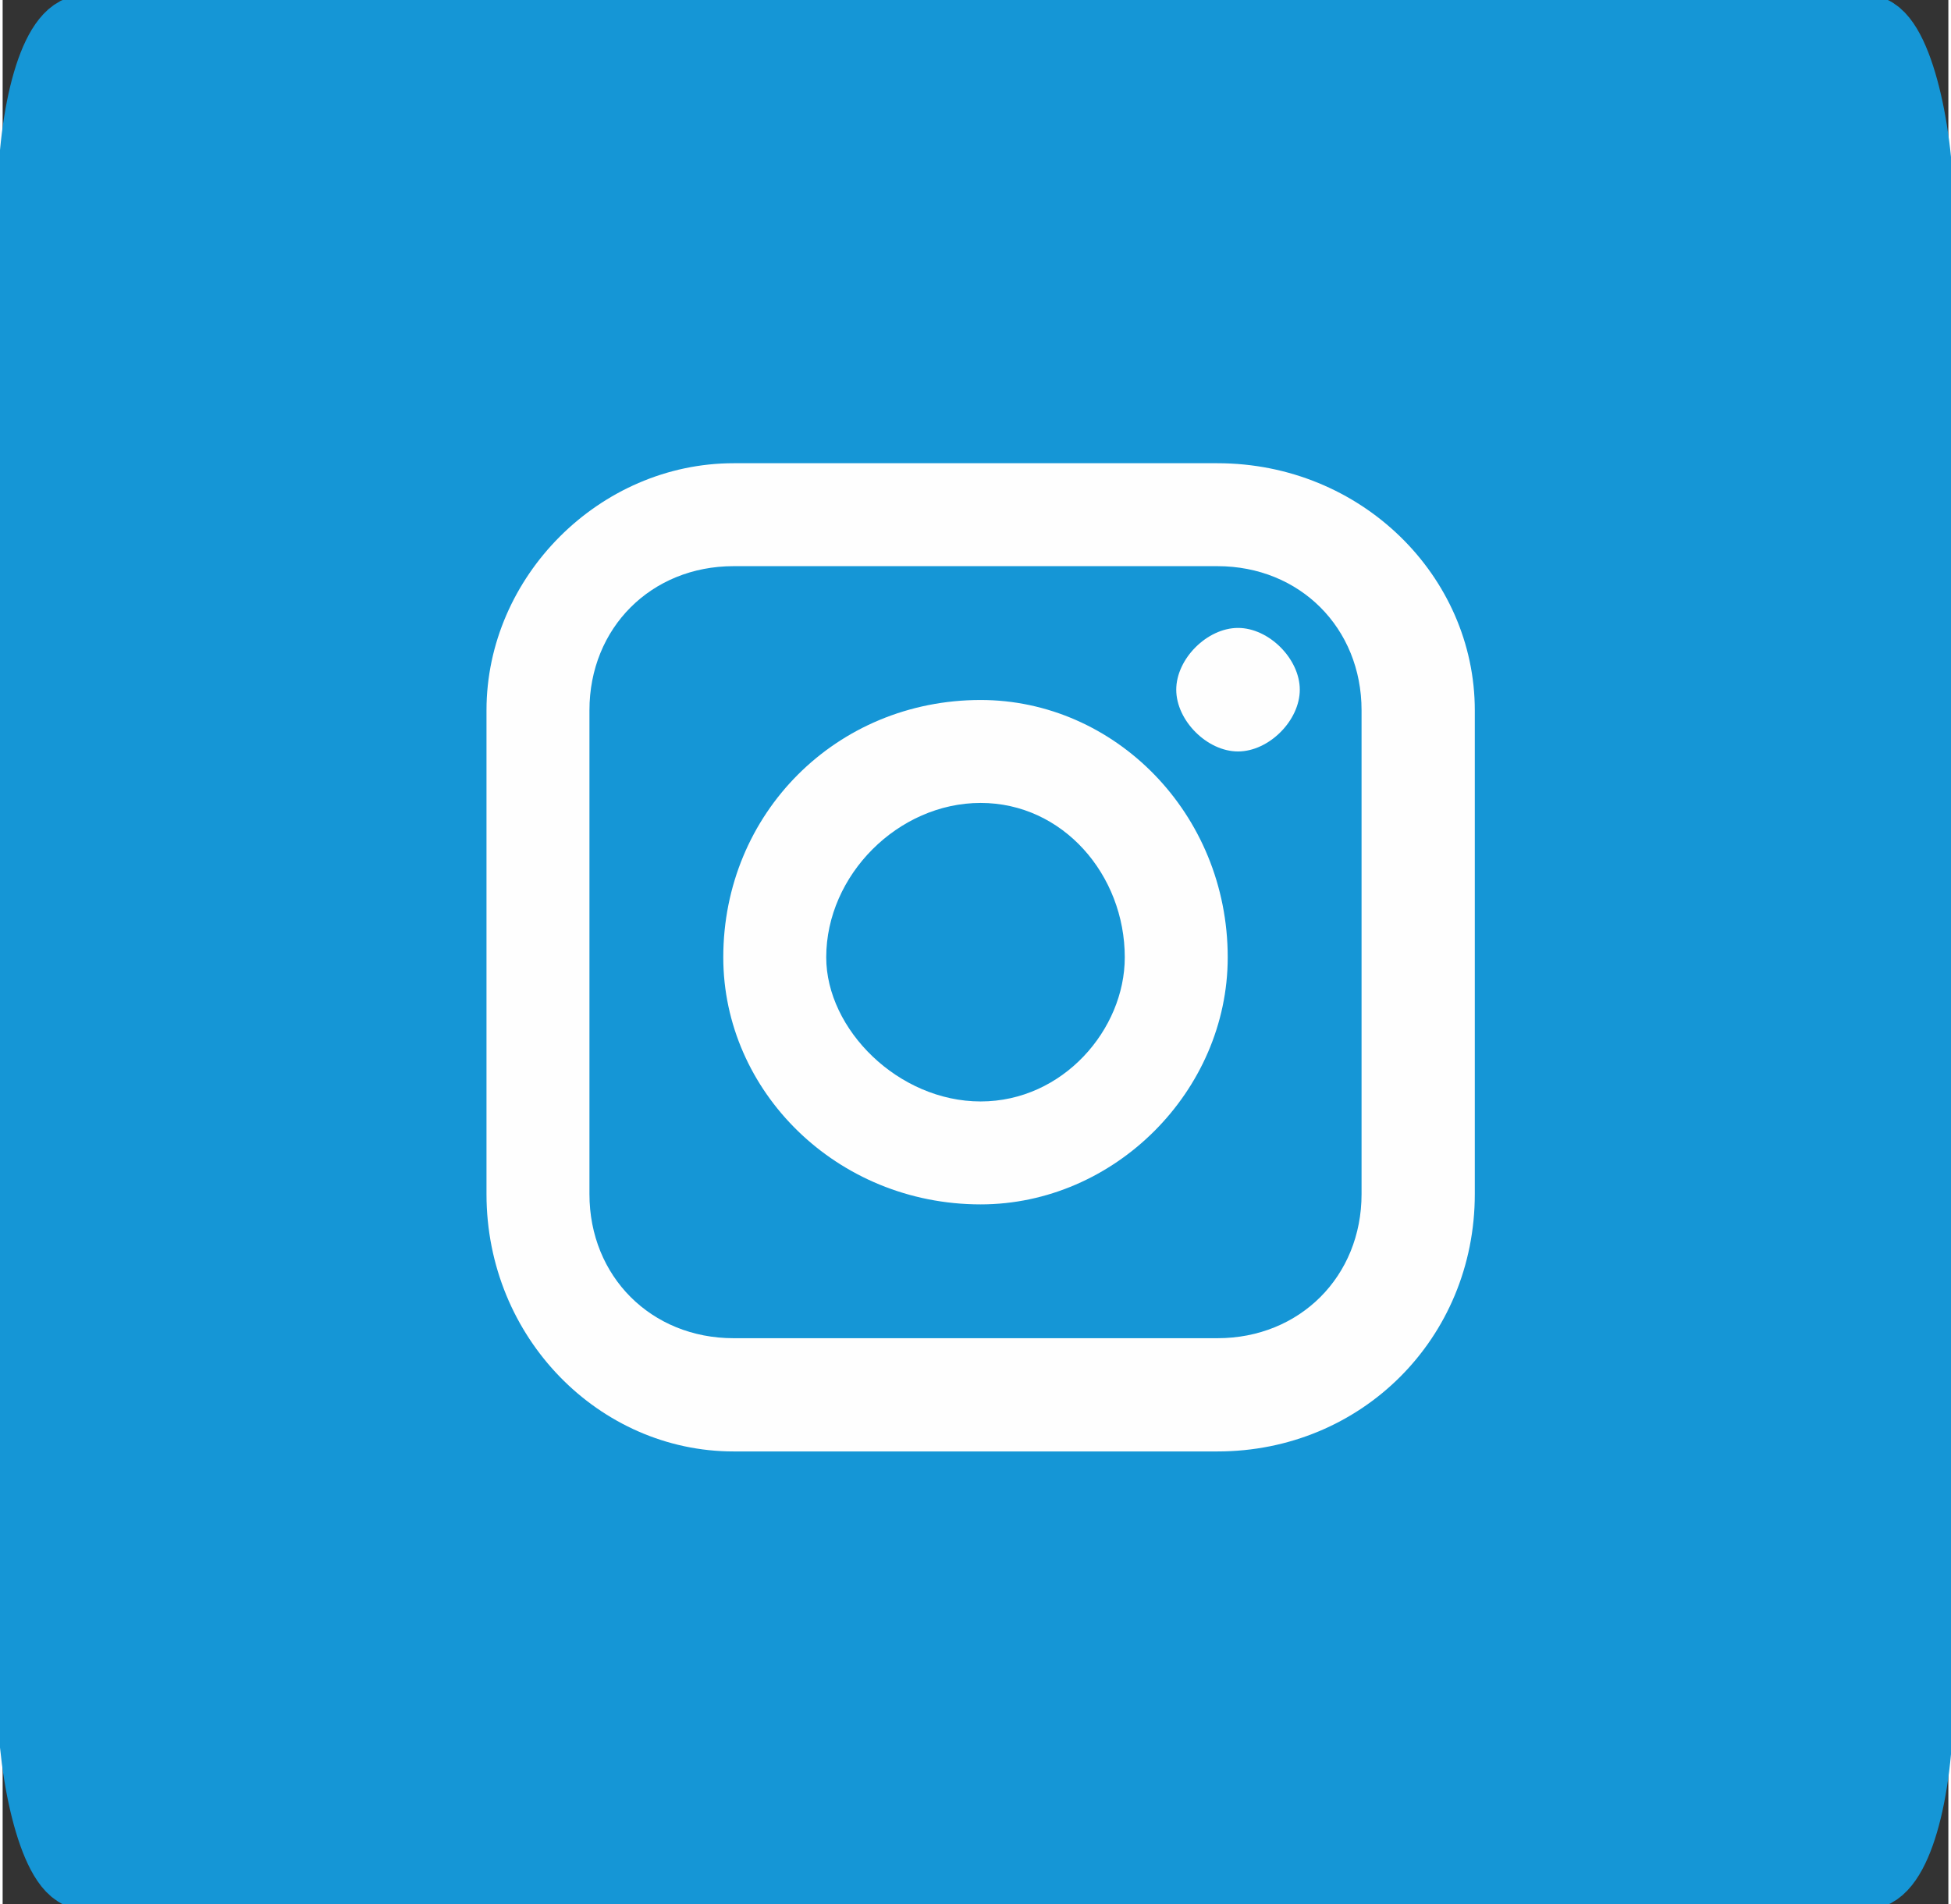 <?xml version="1.0" encoding="UTF-8"?>
<!DOCTYPE svg PUBLIC "-//W3C//DTD SVG 1.1//EN" "http://www.w3.org/Graphics/SVG/1.1/DTD/svg11.dtd">
<!-- Creator: CorelDRAW 2020 -->
<svg xmlns="http://www.w3.org/2000/svg" xml:space="preserve" width="42px" height="41px" version="1.1" style="shape-rendering:geometricPrecision; text-rendering:geometricPrecision; image-rendering:optimizeQuality; fill-rule:evenodd; clip-rule:evenodd"
viewBox="0 0 1.89 1.85"
 xmlns:xlink="http://www.w3.org/1999/xlink"
 xmlns:xodm="http://www.corel.com/coreldraw/odm/2003">
 <rect x="0" y="0" width="1.89" height="1.85" fill="#333333" stroke="none"/>
 <defs>
  <style type="text/css">
   <![CDATA[
    .str0 {stroke:#1596D6;stroke-width:0.07;stroke-miterlimit:22.926}
    .fil2 {fill:none}
    .fil1 {fill:#FEFEFE}
    .fil0 {fill:#1596D6}
   ]]>
  </style>
   <clipPath id="id0">
    <path d="M1.43 1.16c0,0.14 -0.11,0.25 -0.25,0.25l-0.47 0c-0.13,0 -0.24,-0.11 -0.24,-0.25l0 -0.47c0,-0.13 0.11,-0.24 0.24,-0.24l0.47 0c0.14,0 0.25,0.11 0.25,0.24l0 0.47zm-0.25 -0.61l-0.47 0c-0.08,0 -0.14,0.06 -0.14,0.14l0 0.47c0,0.08 0.06,0.14 0.14,0.14l0.47 0c0.08,0 0.14,-0.06 0.14,-0.14l0 -0.47c0,-0.08 -0.06,-0.14 -0.14,-0.14zm0.02 0.18c-0.03,0 -0.06,-0.03 -0.06,-0.06 0,-0.03 0.03,-0.06 0.06,-0.06 0.03,0 0.06,0.03 0.06,0.06 0,0.03 -0.03,0.06 -0.06,0.06zm-0.25 0.44c-0.14,0 -0.25,-0.11 -0.25,-0.24 0,-0.14 0.11,-0.25 0.25,-0.25 0.13,0 0.24,0.11 0.24,0.25 0,0.13 -0.11,0.24 -0.24,0.24zm0 -0.39c-0.08,0 -0.15,0.07 -0.15,0.15 0,0.07 0.07,0.14 0.15,0.14 0.08,0 0.14,-0.07 0.14,-0.14 0,-0.08 -0.06,-0.15 -0.14,-0.15z"/>
   </clipPath>
 </defs>
 <g id="Layer_x0020_1">
  <rect class="fil0 str0" x="0.03" y="0.03" width="1.83" height="1.79" rx="0.05" ry="0.17"/>
  <path class="fil1" d="M1.43 1.16c0,0.14 -0.11,0.25 -0.25,0.25l-0.47 0c-0.13,0 -0.24,-0.11 -0.24,-0.25l0 -0.47c0,-0.13 0.11,-0.24 0.24,-0.24l0.47 0c0.14,0 0.25,0.11 0.25,0.24l0 0.47zm-0.25 -0.61l-0.47 0c-0.08,0 -0.14,0.06 -0.14,0.14l0 0.47c0,0.08 0.06,0.14 0.14,0.14l0.47 0c0.08,0 0.14,-0.06 0.14,-0.14l0 -0.47c0,-0.08 -0.06,-0.14 -0.14,-0.14zm0.02 0.18c-0.03,0 -0.06,-0.03 -0.06,-0.06 0,-0.03 0.03,-0.06 0.06,-0.06 0.03,0 0.06,0.03 0.06,0.06 0,0.03 -0.03,0.06 -0.06,0.06zm-0.25 0.44c-0.14,0 -0.25,-0.11 -0.25,-0.24 0,-0.14 0.11,-0.25 0.25,-0.25 0.13,0 0.24,0.11 0.24,0.25 0,0.13 -0.11,0.24 -0.24,0.24zm0 -0.39c-0.08,0 -0.15,0.07 -0.15,0.15 0,0.07 0.07,0.14 0.15,0.14 0.08,0 0.14,-0.07 0.14,-0.14 0,-0.08 -0.06,-0.15 -0.14,-0.15z"/>
  <g style="clip-path:url(#id0)">
  </g>
  <path id="1" class="fil2" d="M1.43 1.16c0,0.14 -0.11,0.25 -0.25,0.25l-0.47 0c-0.13,0 -0.24,-0.11 -0.24,-0.25l0 -0.47c0,-0.13 0.11,-0.24 0.24,-0.24l0.47 0c0.14,0 0.25,0.11 0.25,0.24l0 0.47zm-0.25 -0.61l-0.47 0c-0.08,0 -0.14,0.06 -0.14,0.14l0 0.47c0,0.08 0.06,0.14 0.14,0.14l0.47 0c0.08,0 0.14,-0.06 0.14,-0.14l0 -0.47c0,-0.08 -0.06,-0.14 -0.14,-0.14zm0.02 0.18c-0.03,0 -0.06,-0.03 -0.06,-0.06 0,-0.03 0.03,-0.06 0.06,-0.06 0.03,0 0.06,0.03 0.06,0.06 0,0.03 -0.03,0.06 -0.06,0.06zm-0.25 0.44c-0.14,0 -0.25,-0.11 -0.25,-0.24 0,-0.14 0.11,-0.25 0.25,-0.25 0.13,0 0.24,0.11 0.24,0.25 0,0.13 -0.11,0.24 -0.24,0.24zm0 -0.39c-0.08,0 -0.15,0.07 -0.15,0.15 0,0.07 0.07,0.14 0.15,0.14 0.08,0 0.14,-0.07 0.14,-0.14 0,-0.08 -0.06,-0.15 -0.14,-0.15z"/>
 </g>
</svg>
